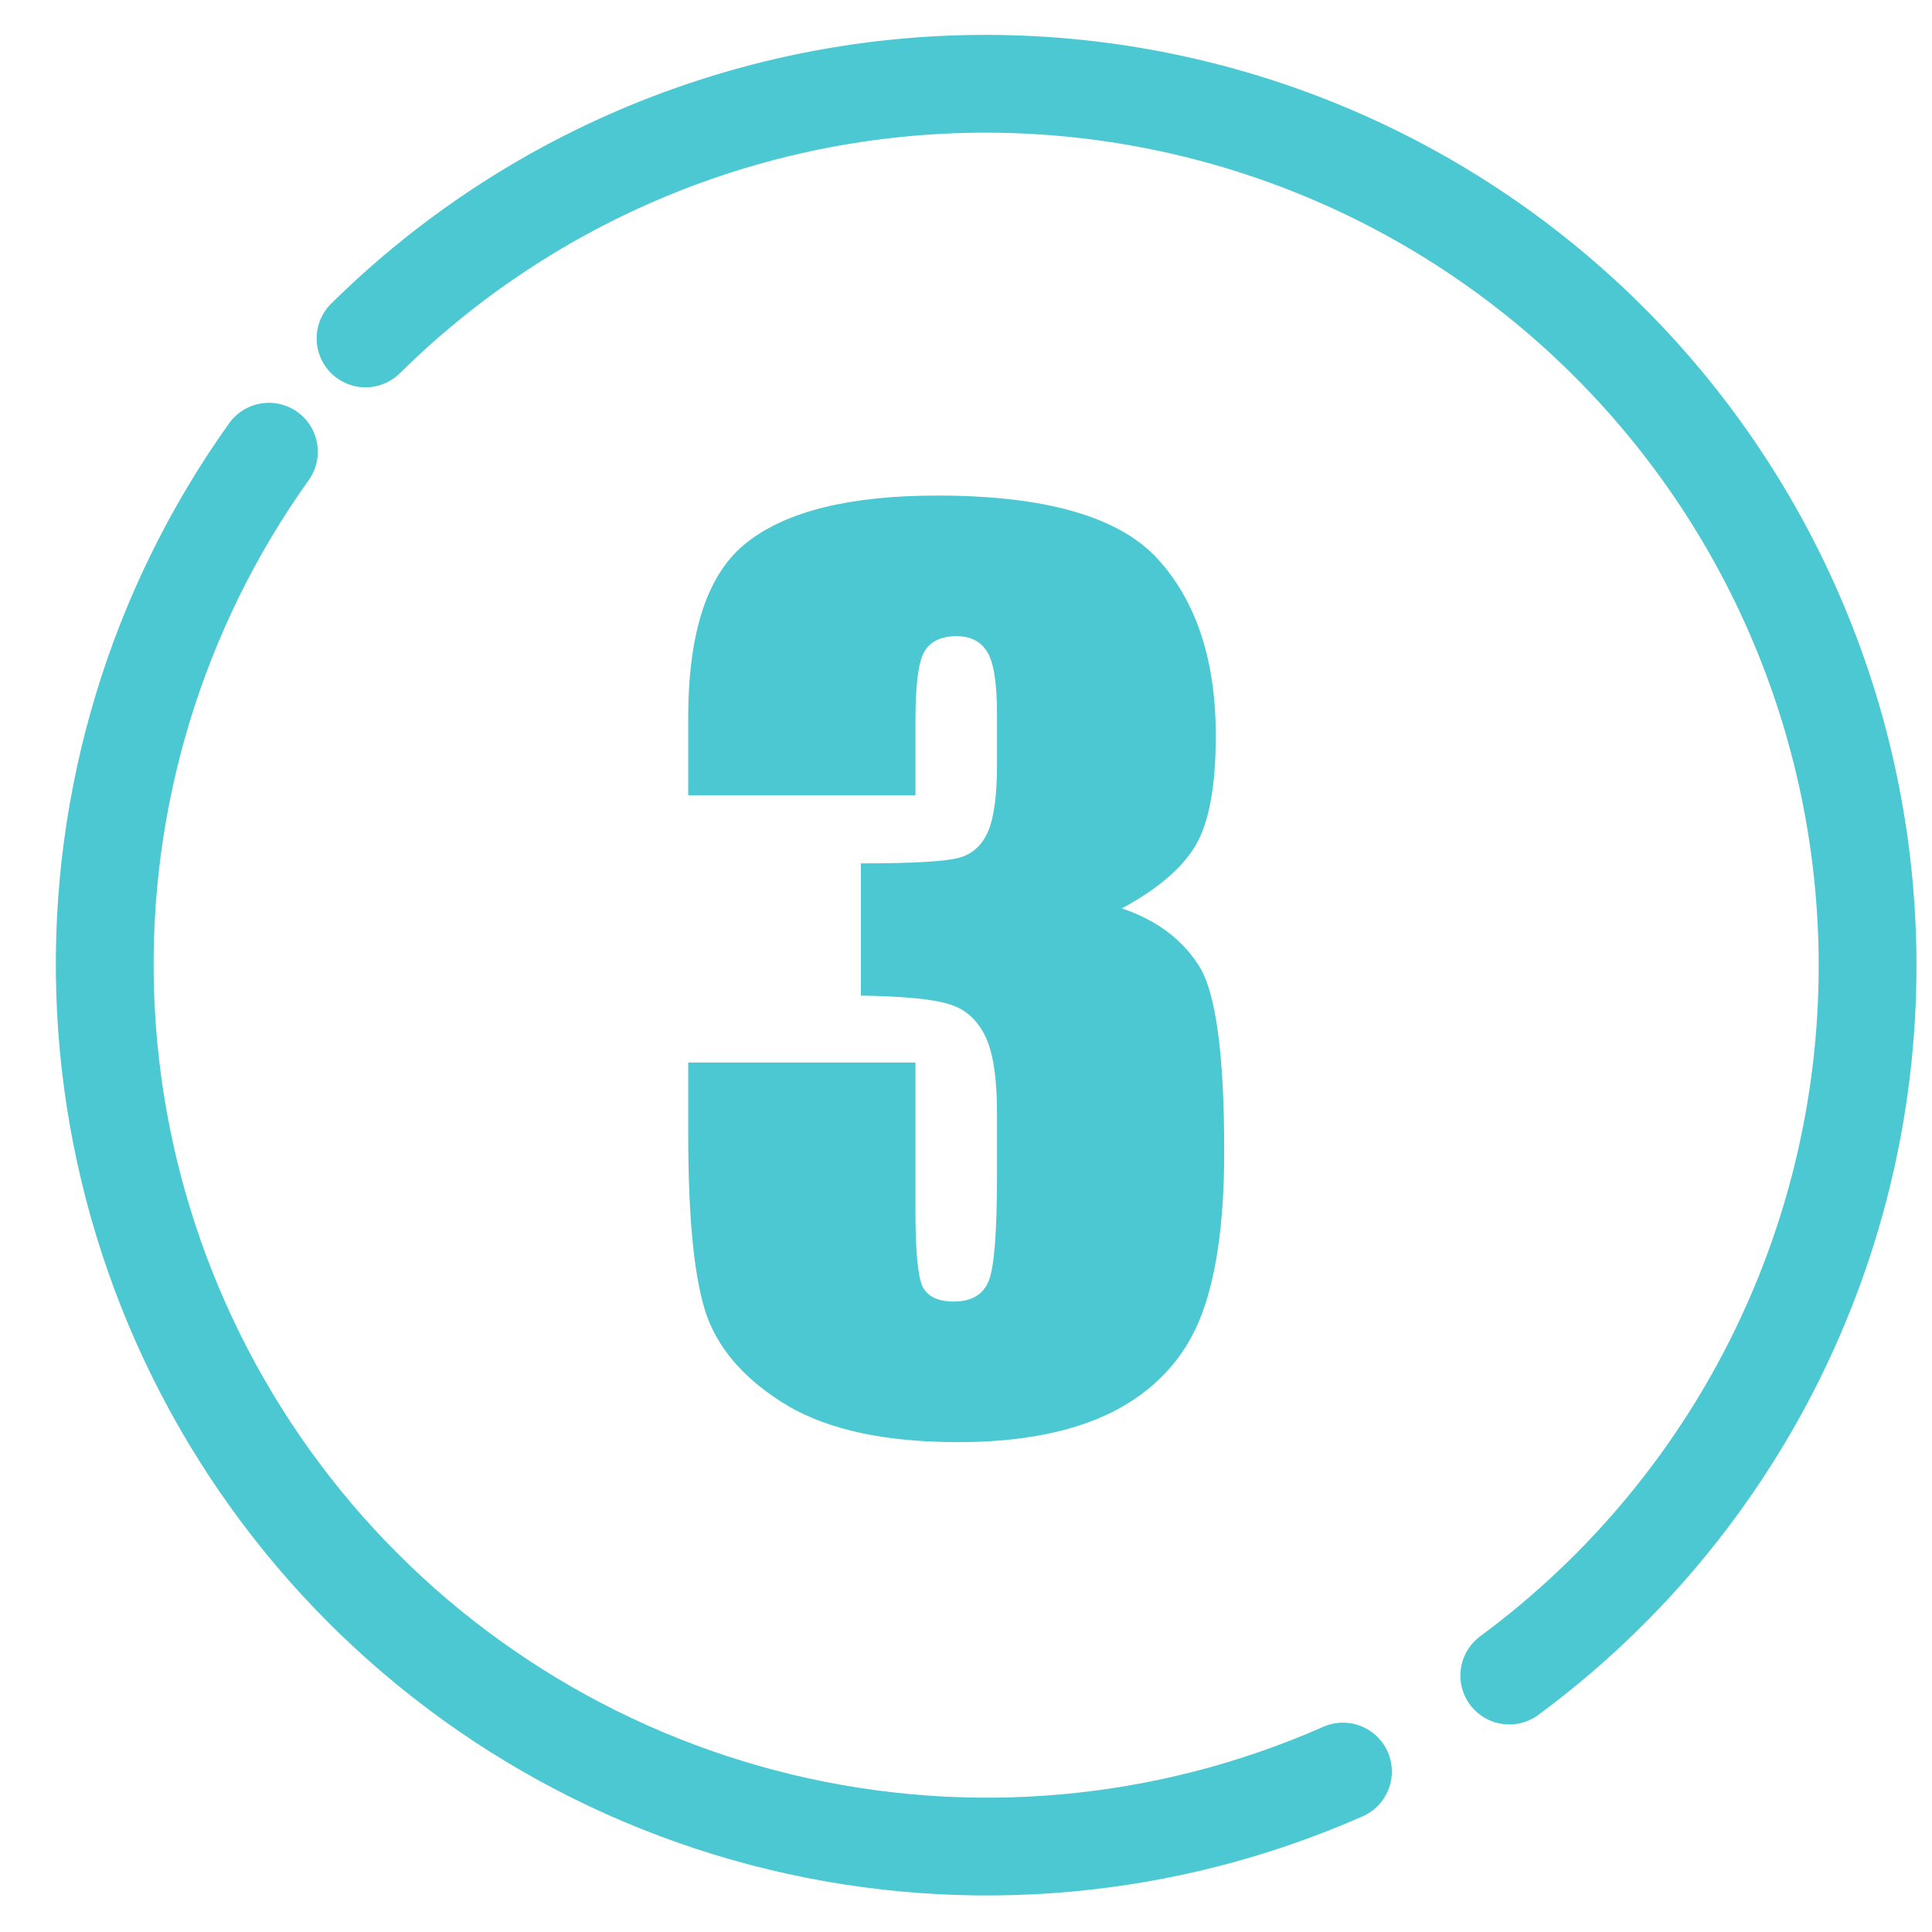<svg width="369" height="369" viewBox="0 0 369 369" fill="none" xmlns="http://www.w3.org/2000/svg">
<path d="M256.5 338.357C222.716 353.256 184.975 356.646 149.077 348.006C113.179 339.367 81.113 319.176 57.808 290.537C34.502 261.899 21.249 226.399 20.084 189.494C18.919 152.59 29.908 116.324 51.361 86.273" stroke="#4BC8D1" stroke-width="18.676" stroke-miterlimit="10" stroke-linecap="round"/>
<path d="M69.812 64.638C86.274 48.372 105.91 35.671 127.496 27.328C149.083 18.985 172.156 15.179 195.279 16.148C218.401 17.116 241.076 22.838 261.889 32.957C282.702 43.076 301.207 57.374 316.251 74.961C331.294 92.547 342.552 113.044 349.324 135.174C356.095 157.304 358.235 180.591 355.609 203.584C352.983 226.578 345.648 248.783 334.061 268.816C322.474 288.849 306.884 306.28 288.262 320.022" stroke="#4BC8D1" stroke-width="18.676" stroke-miterlimit="10" stroke-linecap="round"/>
<path d="M214.268 173.496C220.856 175.716 225.762 179.369 228.984 184.453C232.207 189.466 233.818 201.283 233.818 219.902C233.818 233.724 232.243 244.466 229.092 252.129C225.941 259.72 220.498 265.521 212.764 269.531C205.029 273.47 195.111 275.44 183.008 275.44C169.258 275.44 158.444 273.148 150.566 268.564C142.76 263.91 137.604 258.252 135.098 251.592C132.663 244.86 131.445 233.223 131.445 216.68V202.93H174.844V231.182C174.844 238.701 175.273 243.499 176.133 245.576C177.064 247.581 179.069 248.584 182.148 248.584C185.514 248.584 187.734 247.295 188.809 244.717C189.883 242.139 190.42 235.407 190.42 224.522V212.49C190.42 205.83 189.668 200.96 188.164 197.881C186.66 194.801 184.44 192.796 181.504 191.865C178.568 190.863 172.874 190.29 164.424 190.147V164.902C174.736 164.902 181.11 164.509 183.545 163.721C185.98 162.933 187.734 161.214 188.809 158.564C189.883 155.915 190.42 151.761 190.42 146.104V136.436C190.42 130.348 189.775 126.338 188.486 124.404C187.269 122.471 185.335 121.504 182.686 121.504C179.678 121.504 177.601 122.542 176.455 124.619C175.381 126.624 174.844 130.957 174.844 137.617V151.904H131.445V137.08C131.445 120.466 135.241 109.258 142.832 103.457C150.423 97.585 162.49 94.648 179.033 94.648C199.73 94.648 213.766 98.695 221.143 106.787C228.519 114.88 232.207 126.123 232.207 140.518C232.207 150.257 230.882 157.311 228.232 161.68C225.583 165.977 220.928 169.915 214.268 173.496Z" fill="#4BC8D1"/>
</svg>
